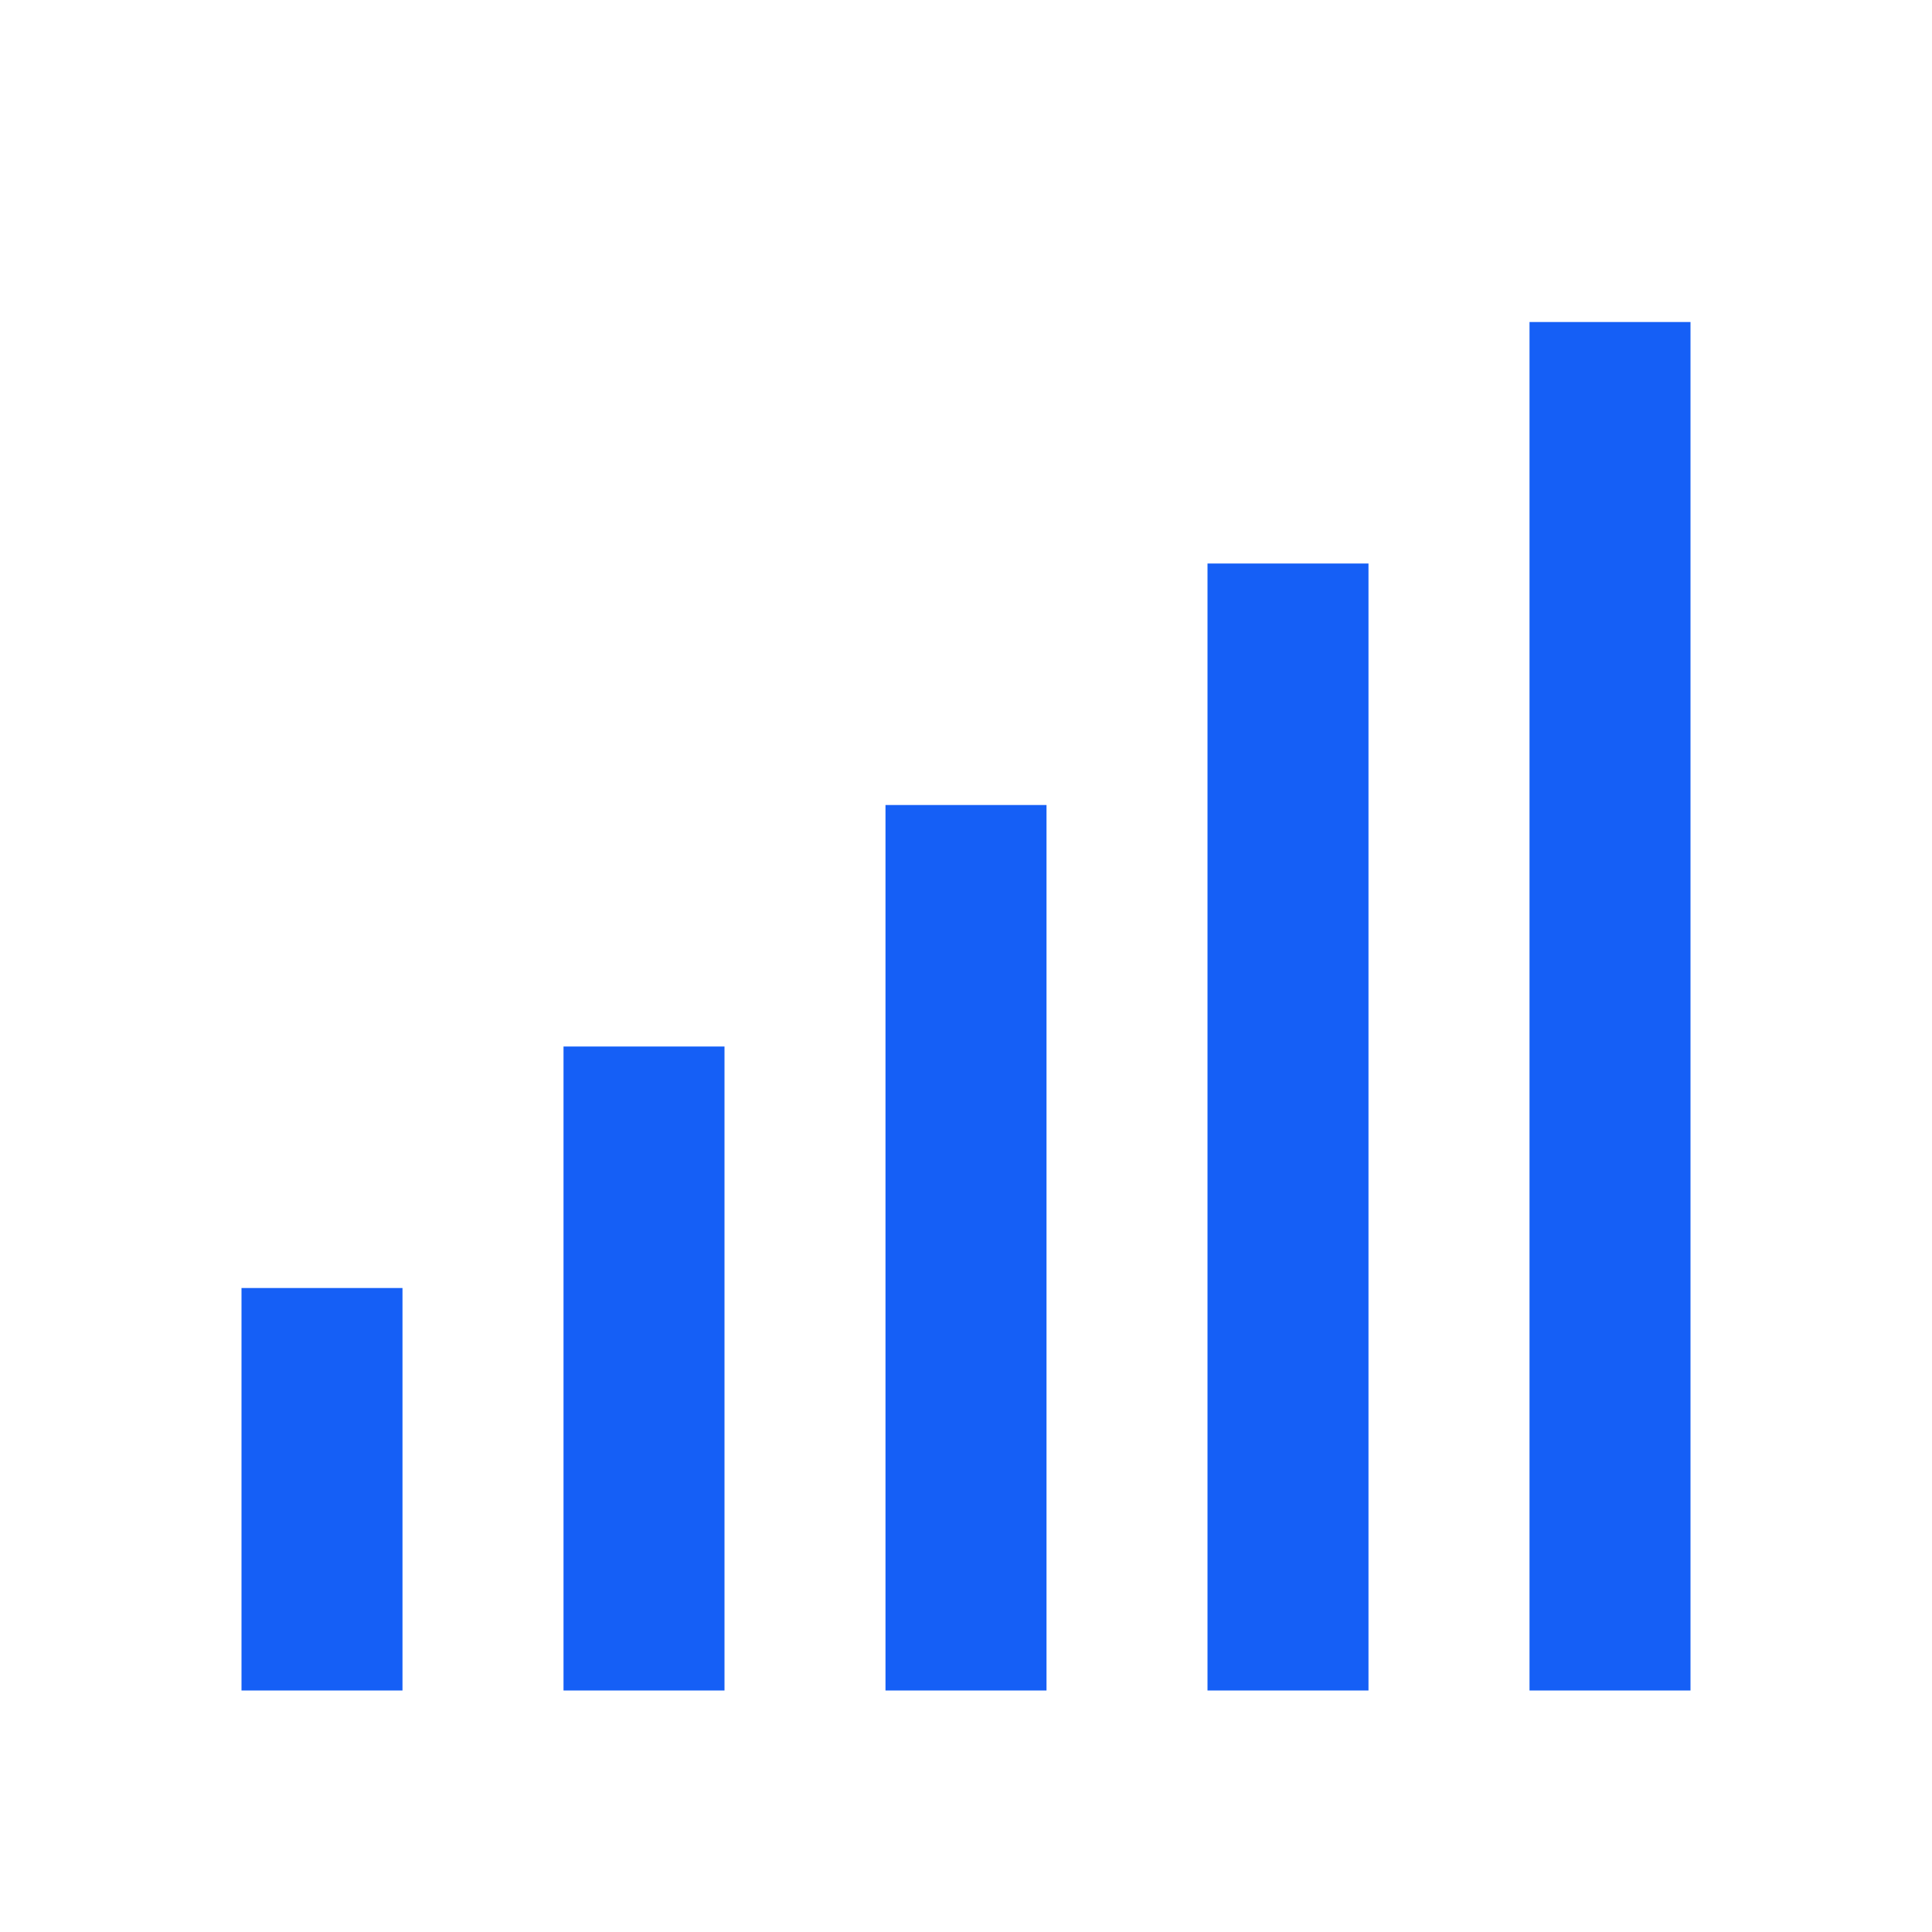 <svg xmlns="http://www.w3.org/2000/svg" width="55" height="55" viewBox="0 0 55 55" fill="none"><g id="bx-signal-5 1"><path id="Vector" d="M6.875 36.667H11.458V48.125H6.875V36.667ZM16.042 29.792H20.625V48.125H16.042V29.792ZM25.208 22.917H29.792V48.125H25.208V22.917ZM34.375 16.042H38.958V48.125H34.375V16.042ZM43.542 9.167H48.125V48.125H43.542V9.167Z" fill="#155FF6"></path></g></svg>